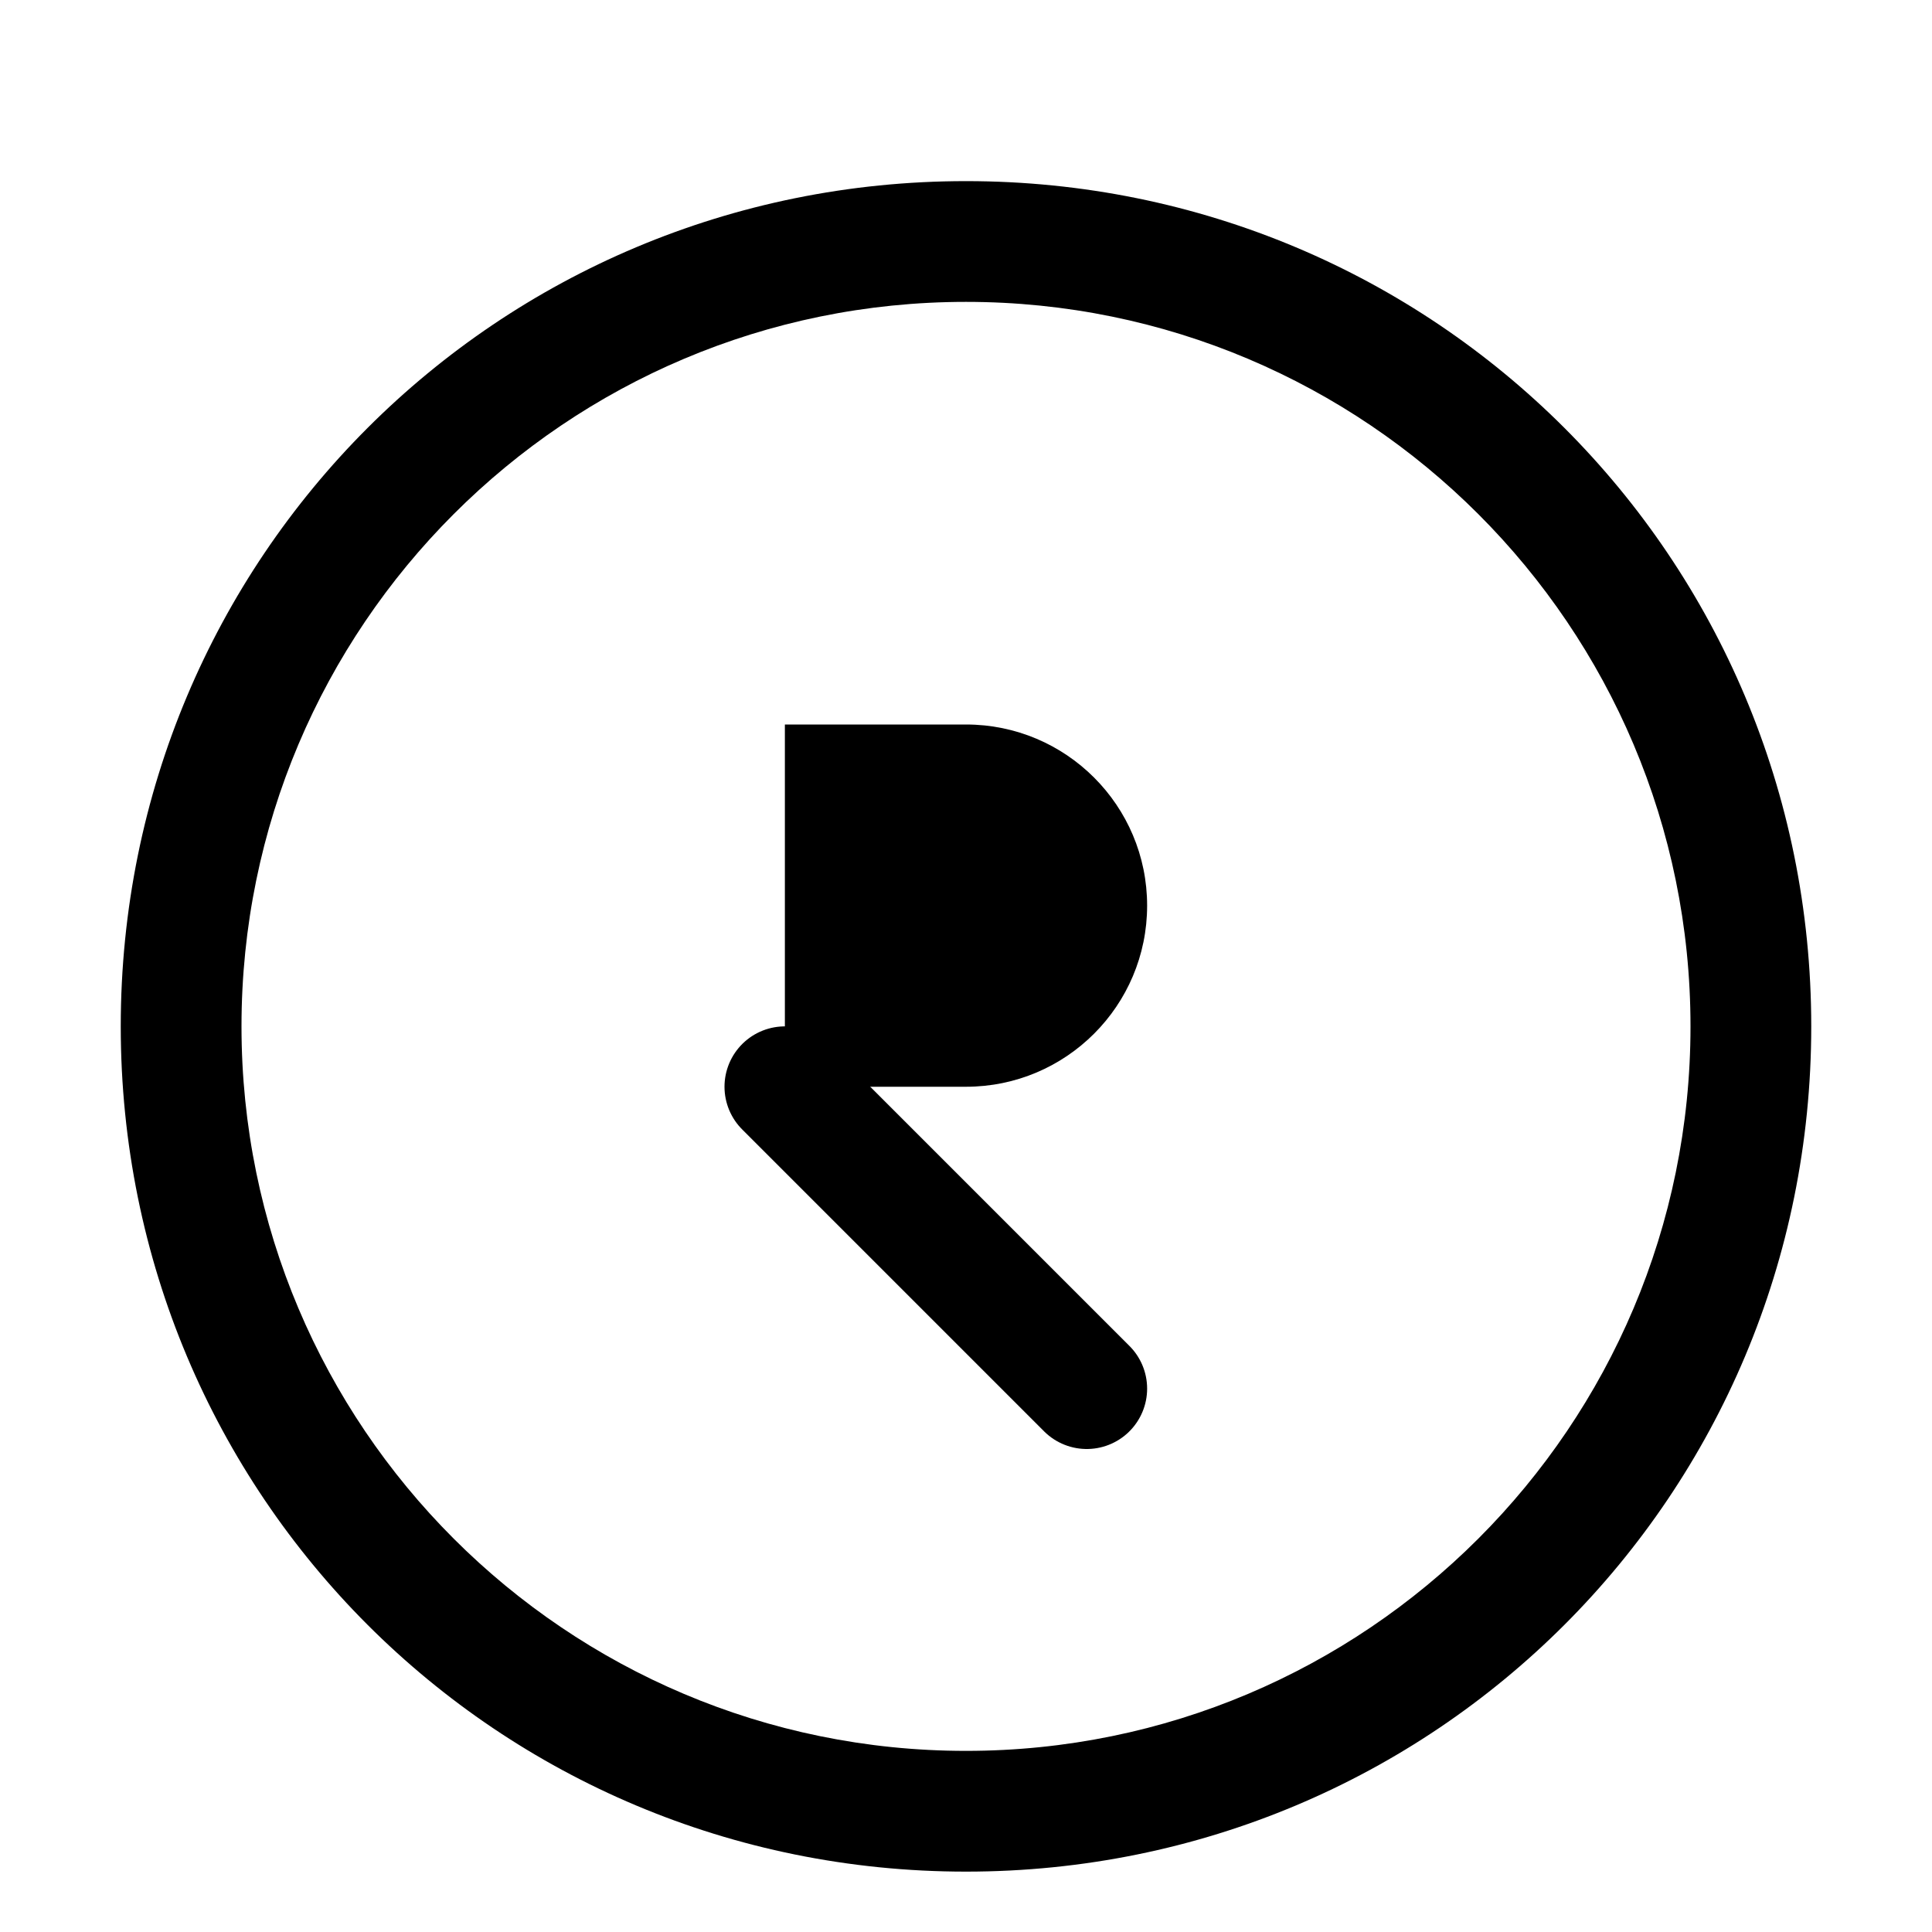 <svg width="256" height="256" viewBox="0 0 256 256" fill="none" xmlns="http://www.w3.org/2000/svg">
<path fill-rule="evenodd" clip-rule="evenodd" d="M128 24C65.878 24 16 73.878 16 136C16 198.122 65.878 248 128 248C190.122 248 240 198.122 240 136C240 73.878 190.122 24 128 24ZM128 232C74.984 232 32 189.016 32 136C32 82.984 74.984 40 128 40C181.016 40 224 82.984 224 136C224 189.016 181.016 232 128 232Z" fill="hsl(207, 70%, 53%)"/>
<path d="M104 96H128C141.255 96 152 106.745 152 120C152 133.255 141.255 144 128 144H104V96Z" fill="hsl(283, 39%, 53%)"/>
<path d="M104 144L144 184" stroke="hsl(207, 70%, 53%)" stroke-width="16" stroke-linecap="round"/>
</svg>
